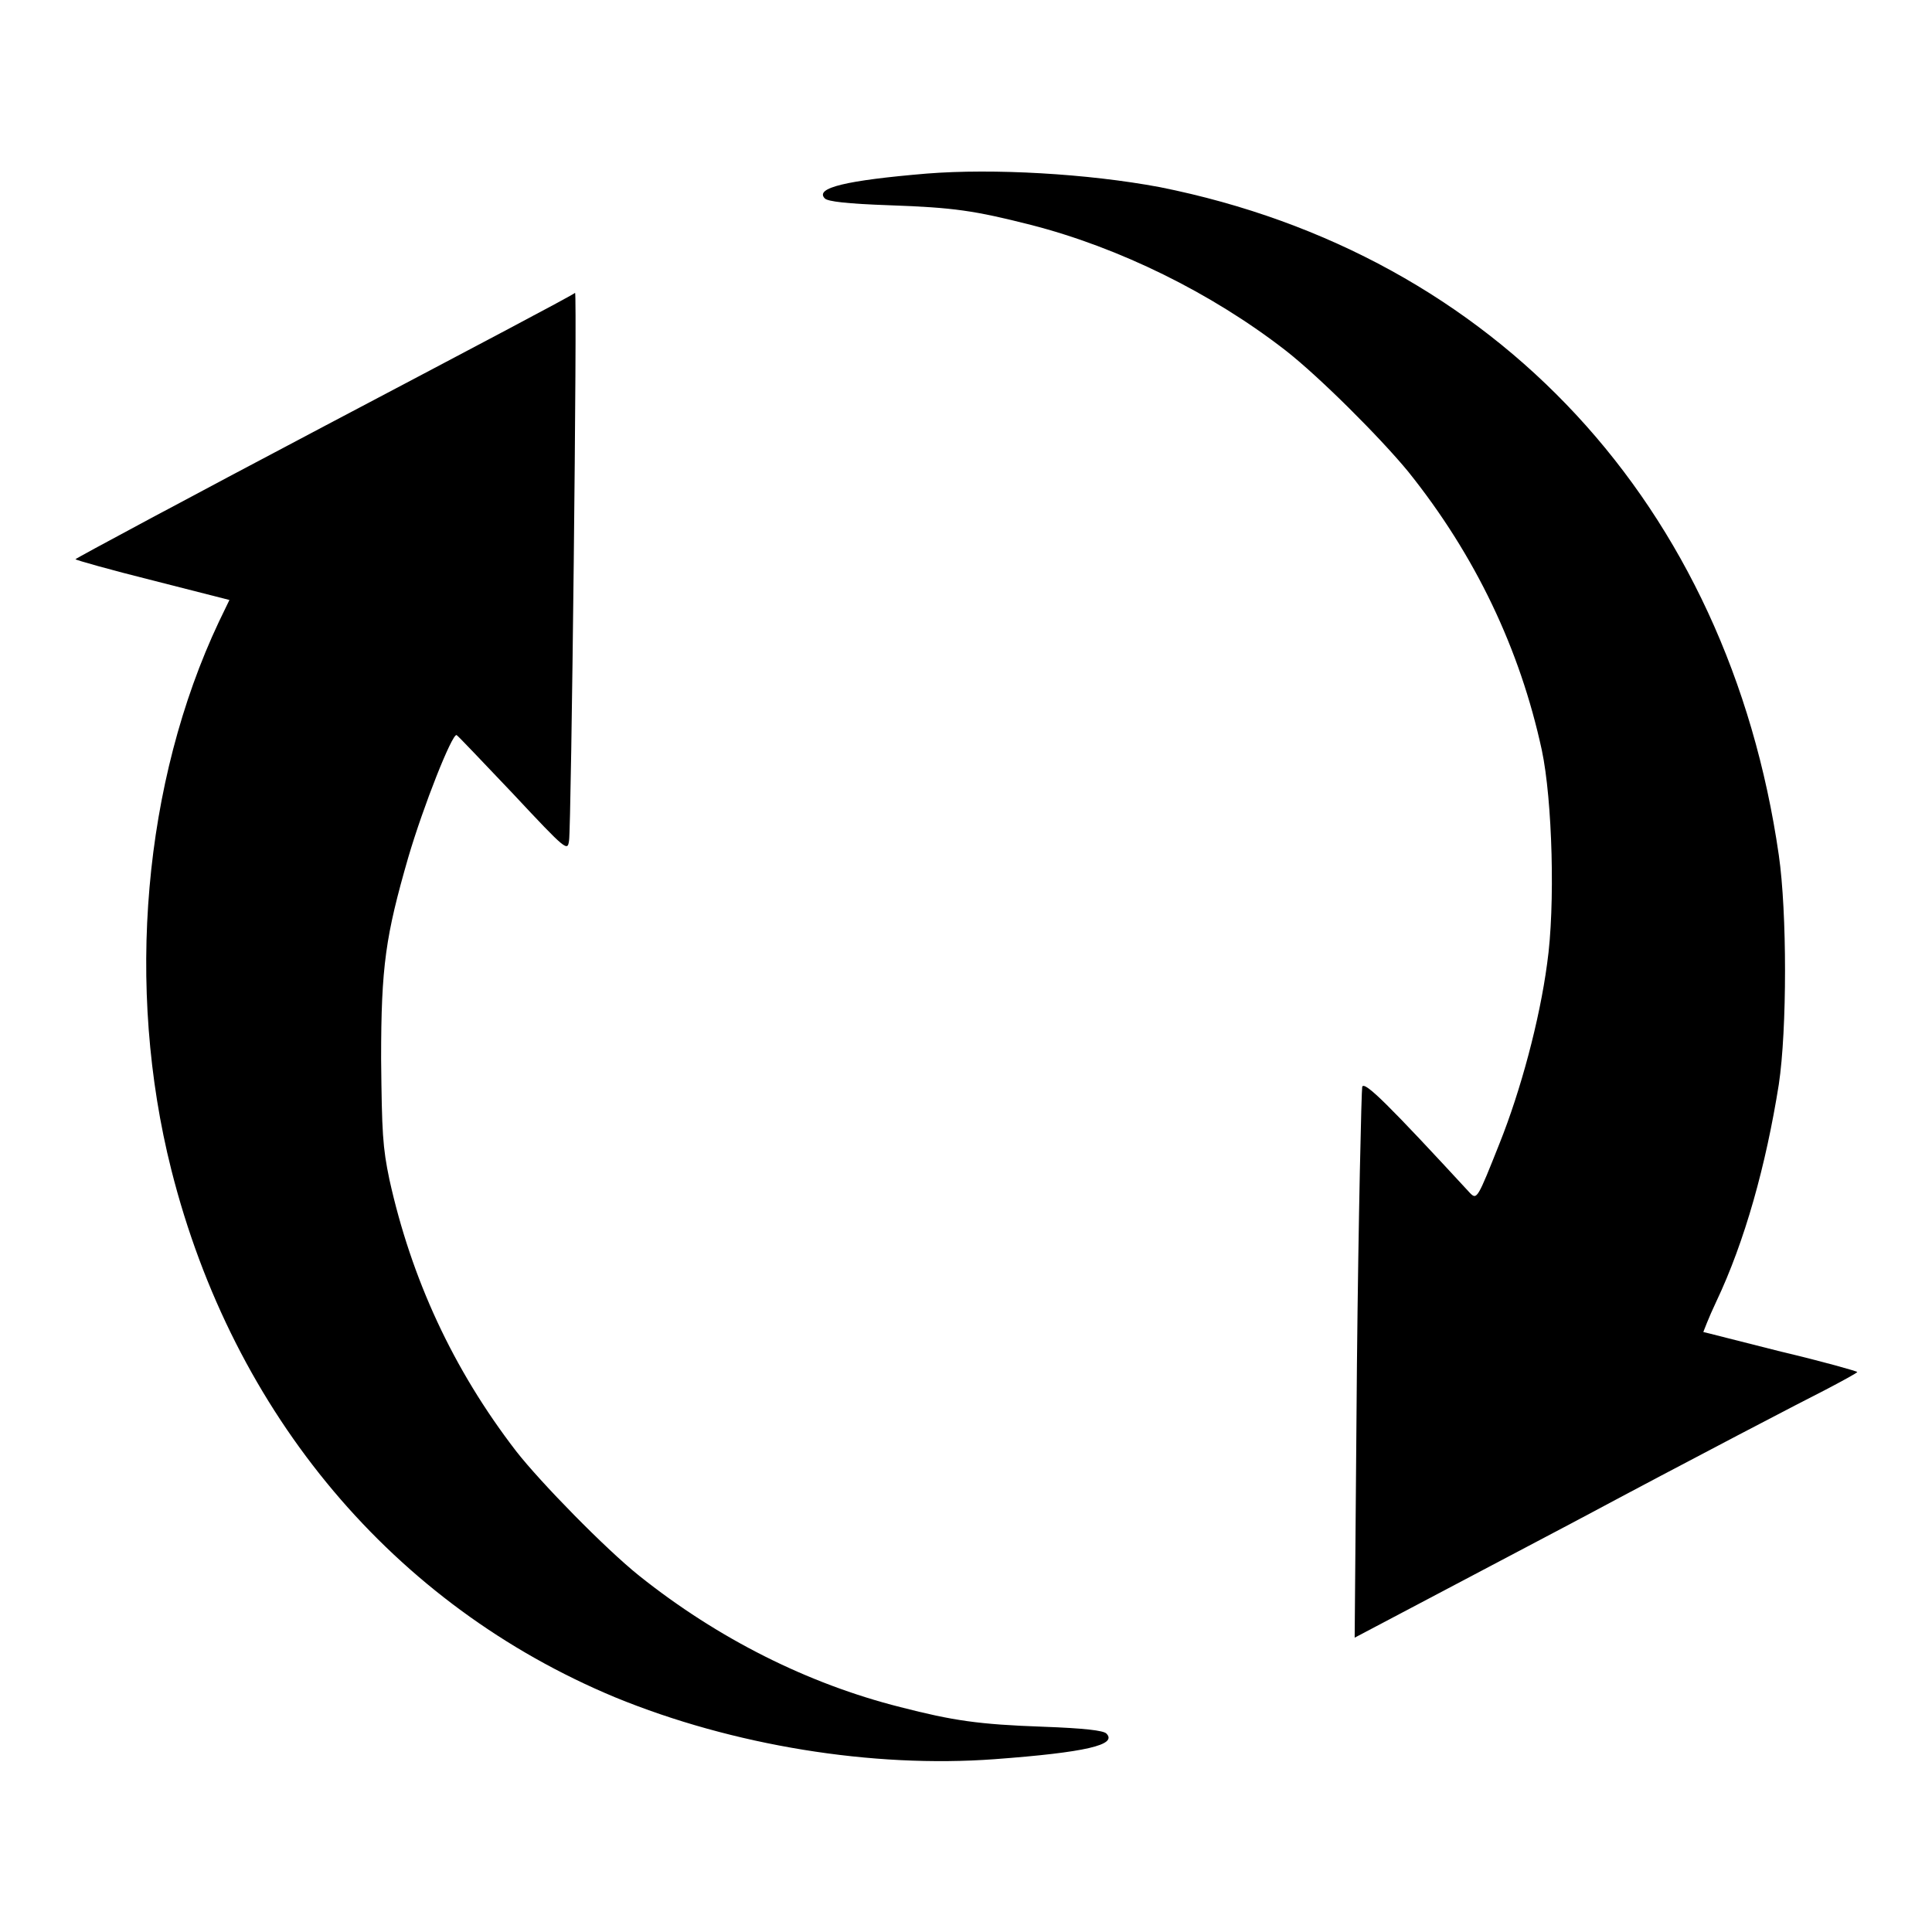 <?xml version="1.0" encoding="utf-8"?>
<!-- Svg Vector Icons : http://www.onlinewebfonts.com/icon -->
<!DOCTYPE svg PUBLIC "-//W3C//DTD SVG 1.1//EN" "http://www.w3.org/Graphics/SVG/1.1/DTD/svg11.dtd">
<svg version="1.1" xmlns="http://www.w3.org/2000/svg" xmlns:xlink="http://www.w3.org/1999/xlink" x="0px" y="0px" viewBox="0 0 256 256" enable-background="new 0 0 256 256" xml:space="preserve">
<g><g><g><path fill="#000000" d="M122.8,23c-10.7,0.9-14.9,1.9-13.5,3.3c0.4,0.4,2.9,0.7,8.6,0.9c8.5,0.3,11.2,0.7,18.7,2.6c11.7,3,23.9,9,33.7,16.6c4.5,3.5,12.6,11.6,16.3,16.1c8.9,11.1,14.8,23.5,17.7,36.9c1.4,6.6,1.8,20.7,0.7,28.3c-1,7.5-3.5,16.8-6.3,23.8c-2.9,7.3-3,7.5-3.9,6.6c-10.7-11.6-14-14.9-14.3-14.1c-0.1,0.5-0.5,17.1-0.7,36.9l-0.3,36.1l29-15.3c15.9-8.5,30.9-16.3,33.3-17.5c2.3-1.2,4.3-2.3,4.3-2.4s-4.6-1.4-10.1-2.7c-5.6-1.4-10.2-2.6-10.3-2.6c0,0,0.7-1.9,1.7-4c3.8-8,6.6-18.1,8.3-28.8c1.1-7.3,1.1-22.8,0-30.4c-6.7-46.4-37.5-79.6-82-88.5C144.1,23,131.6,22.3,122.8,23z"/><path fill="#000000" d="M43.1,56.4C24.9,66,10,74,10,74.1s4.6,1.4,10.2,2.8l10.2,2.6L29,82.4c-10,21.2-12.4,48.4-6.3,72.6c8.2,32.5,29.5,57.7,58.8,69.9c15.6,6.4,34.1,9.4,50.3,8.2c12.1-0.9,16.3-1.9,14.8-3.4c-0.4-0.4-2.9-0.7-8.4-0.9c-8.5-0.3-11.9-0.8-18.9-2.6c-12.3-3.1-24.2-9.1-34.6-17.4c-4.5-3.6-13.1-12.4-16.3-16.5c-8.4-10.9-13.9-22.9-16.8-36c-0.9-4.3-1-6.2-1.1-16c0-12.3,0.6-16.3,3.6-26.7c2-6.8,5.8-16.4,6.4-16.2c0.2,0.1,3.5,3.6,7.5,7.8c7.1,7.6,7.2,7.6,7.4,6.2c0.3-1.5,1.1-72.7,0.8-72.6C76.3,38.9,61.3,46.8,43.1,56.4z"/></g></g></g>
</svg>